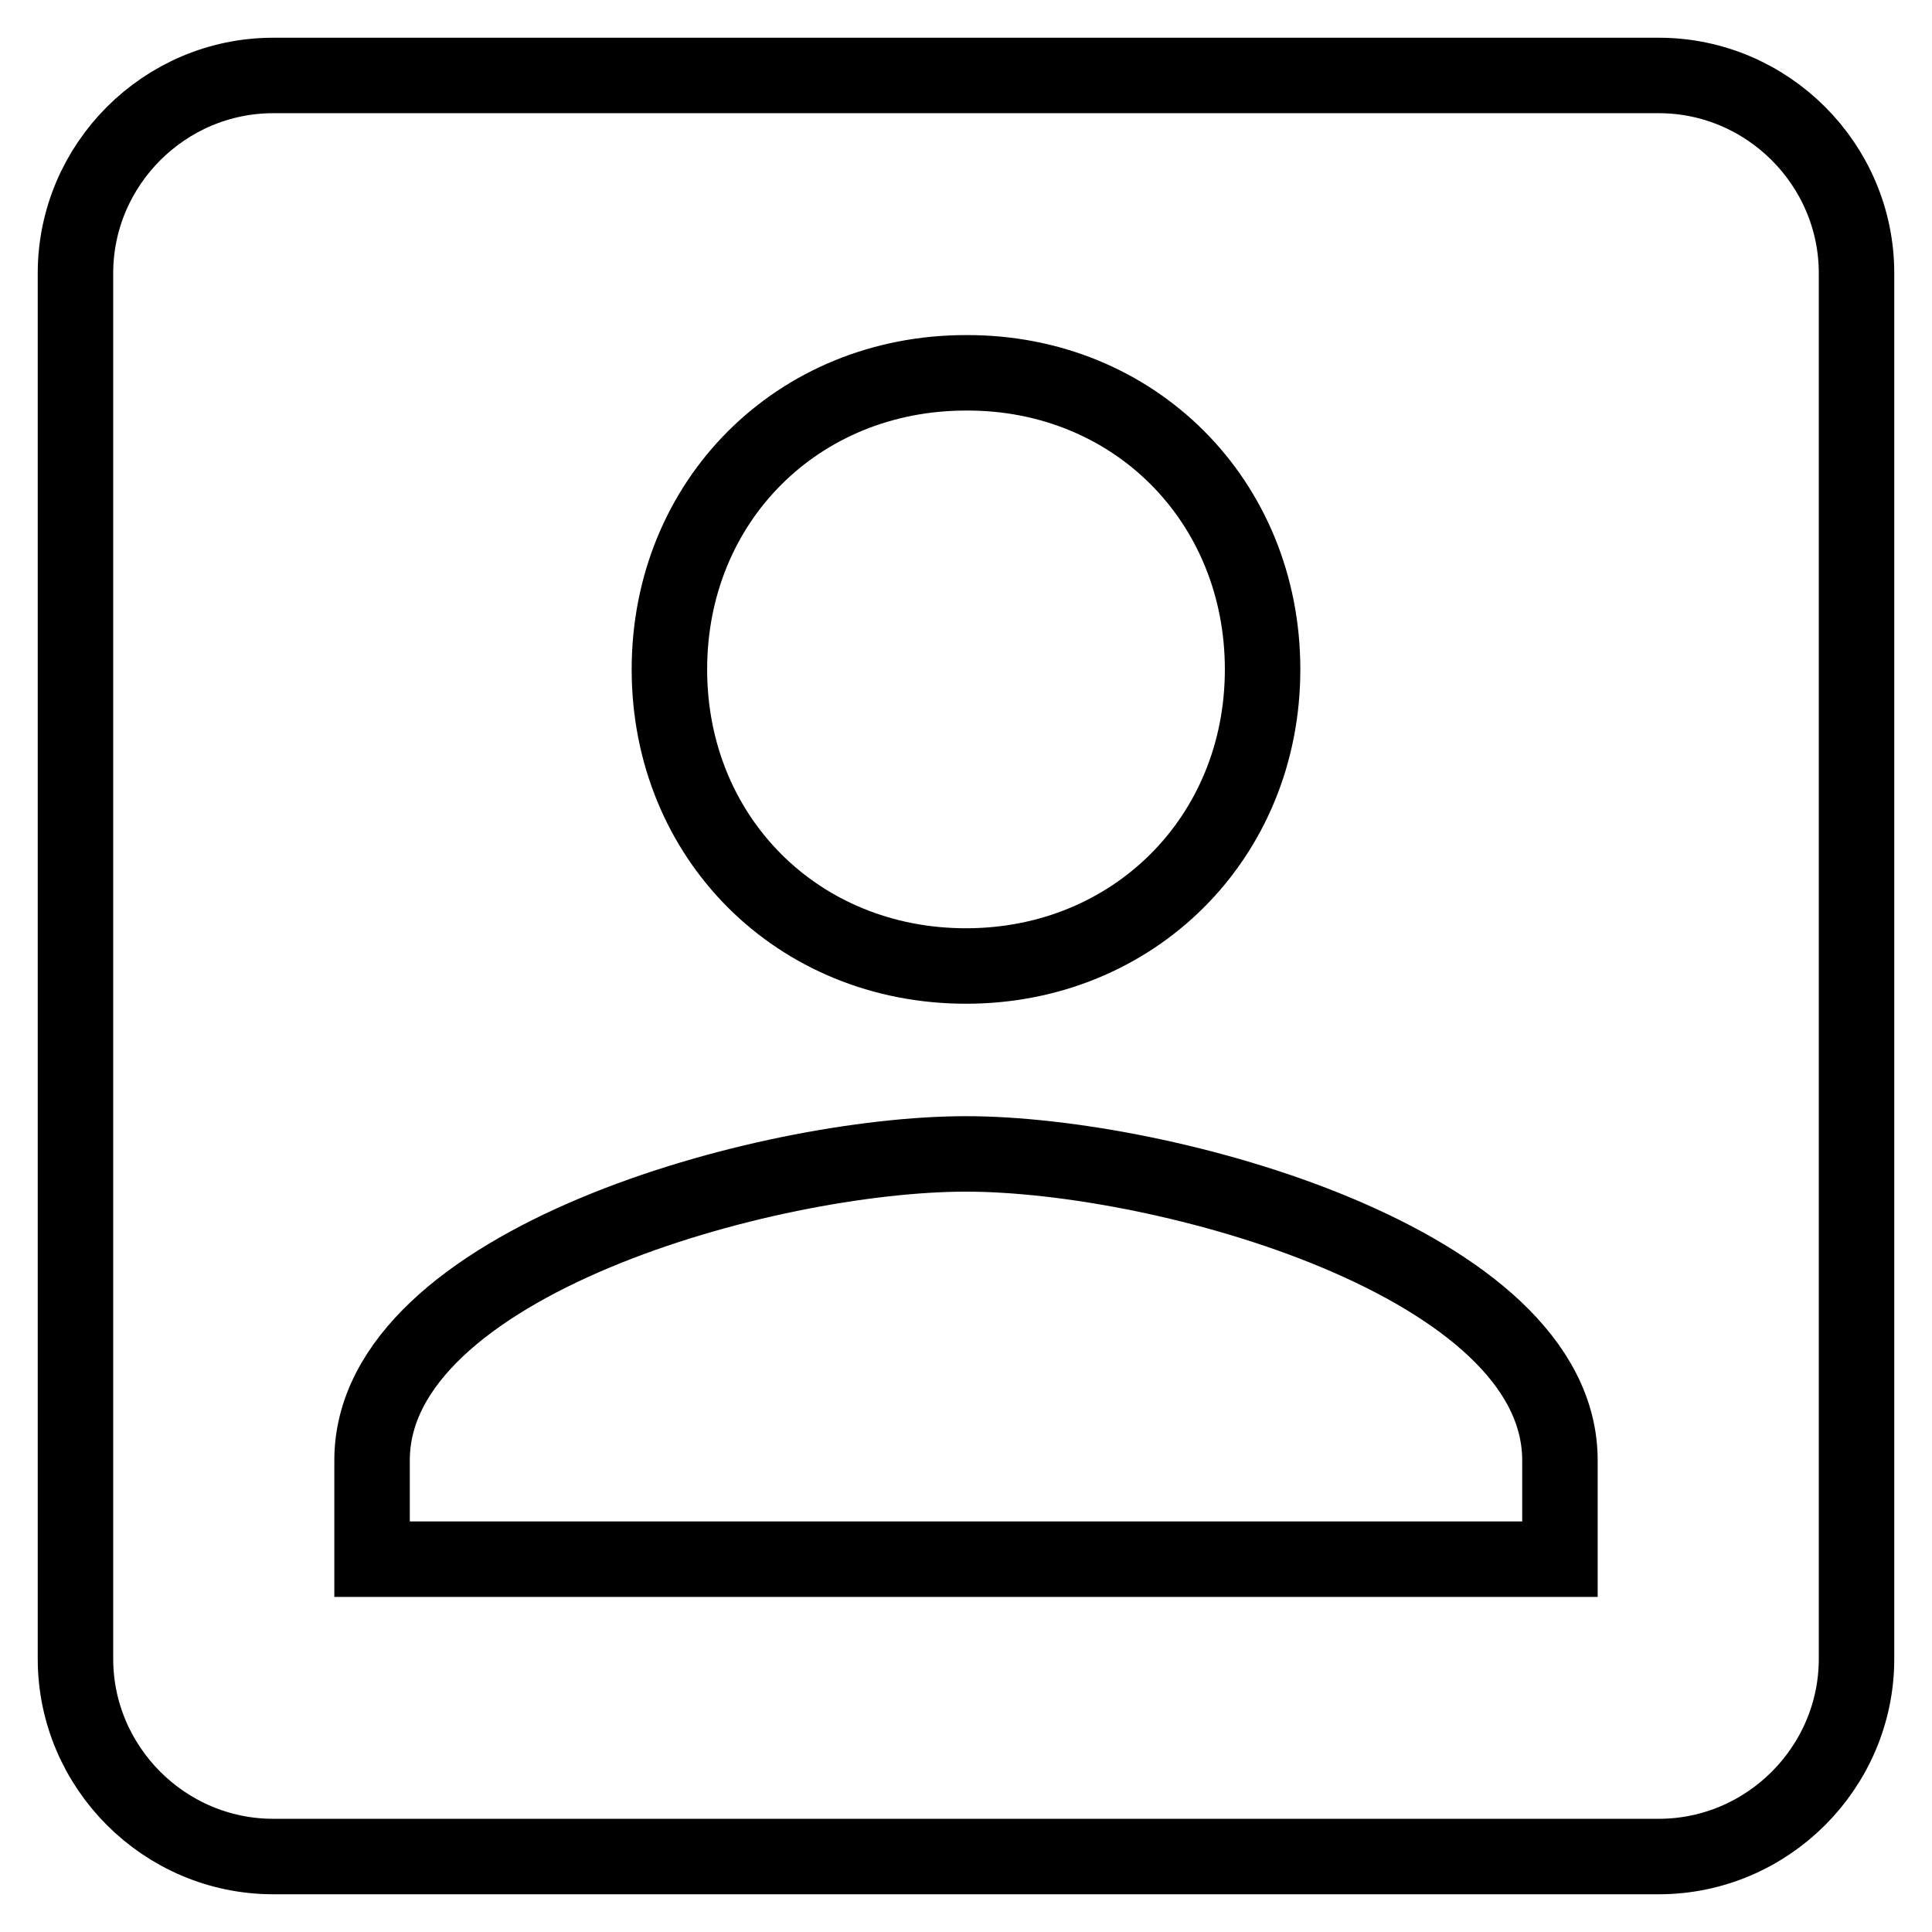 <?xml version="1.0" encoding="utf-8"?>
<!-- Svg Vector Icons : http://www.onlinewebfonts.com/icon -->
<!DOCTYPE svg PUBLIC "-//W3C//DTD SVG 1.1//EN" "http://www.w3.org/Graphics/SVG/1.1/DTD/svg11.dtd">
<svg version="1.1" xmlns="http://www.w3.org/2000/svg" xmlns:xlink="http://www.w3.org/1999/xlink" x="0px" y="0px" viewBox="0 0 256 256" enable-background="new 0 0 256 256" xml:space="preserve">
<g><g><path stroke-width="10" fill-opacity="0" stroke="#000000"  d="M10,36.2v183.6c0,14.4,11.8,26.2,26.2,26.2h183.6c14.4,0,26.2-11.8,26.2-26.2V36.2c0-14.4-11.8-26.2-26.2-26.2H36.2C21.8,10,10,21.8,10,36.2 M167.3,88.7c0,22.3-17.1,39.3-39.3,39.3c-22.3,0-39.3-17-39.3-39.3c0-22.3,17-39.3,39.3-39.3C150.3,49.3,167.3,66.4,167.3,88.7 M49.3,193.5c0-26.2,52.4-40.6,78.7-40.6c26.2,0,78.7,14.4,78.7,40.6v13.1H49.3V193.5z"/></g></g>
</svg>